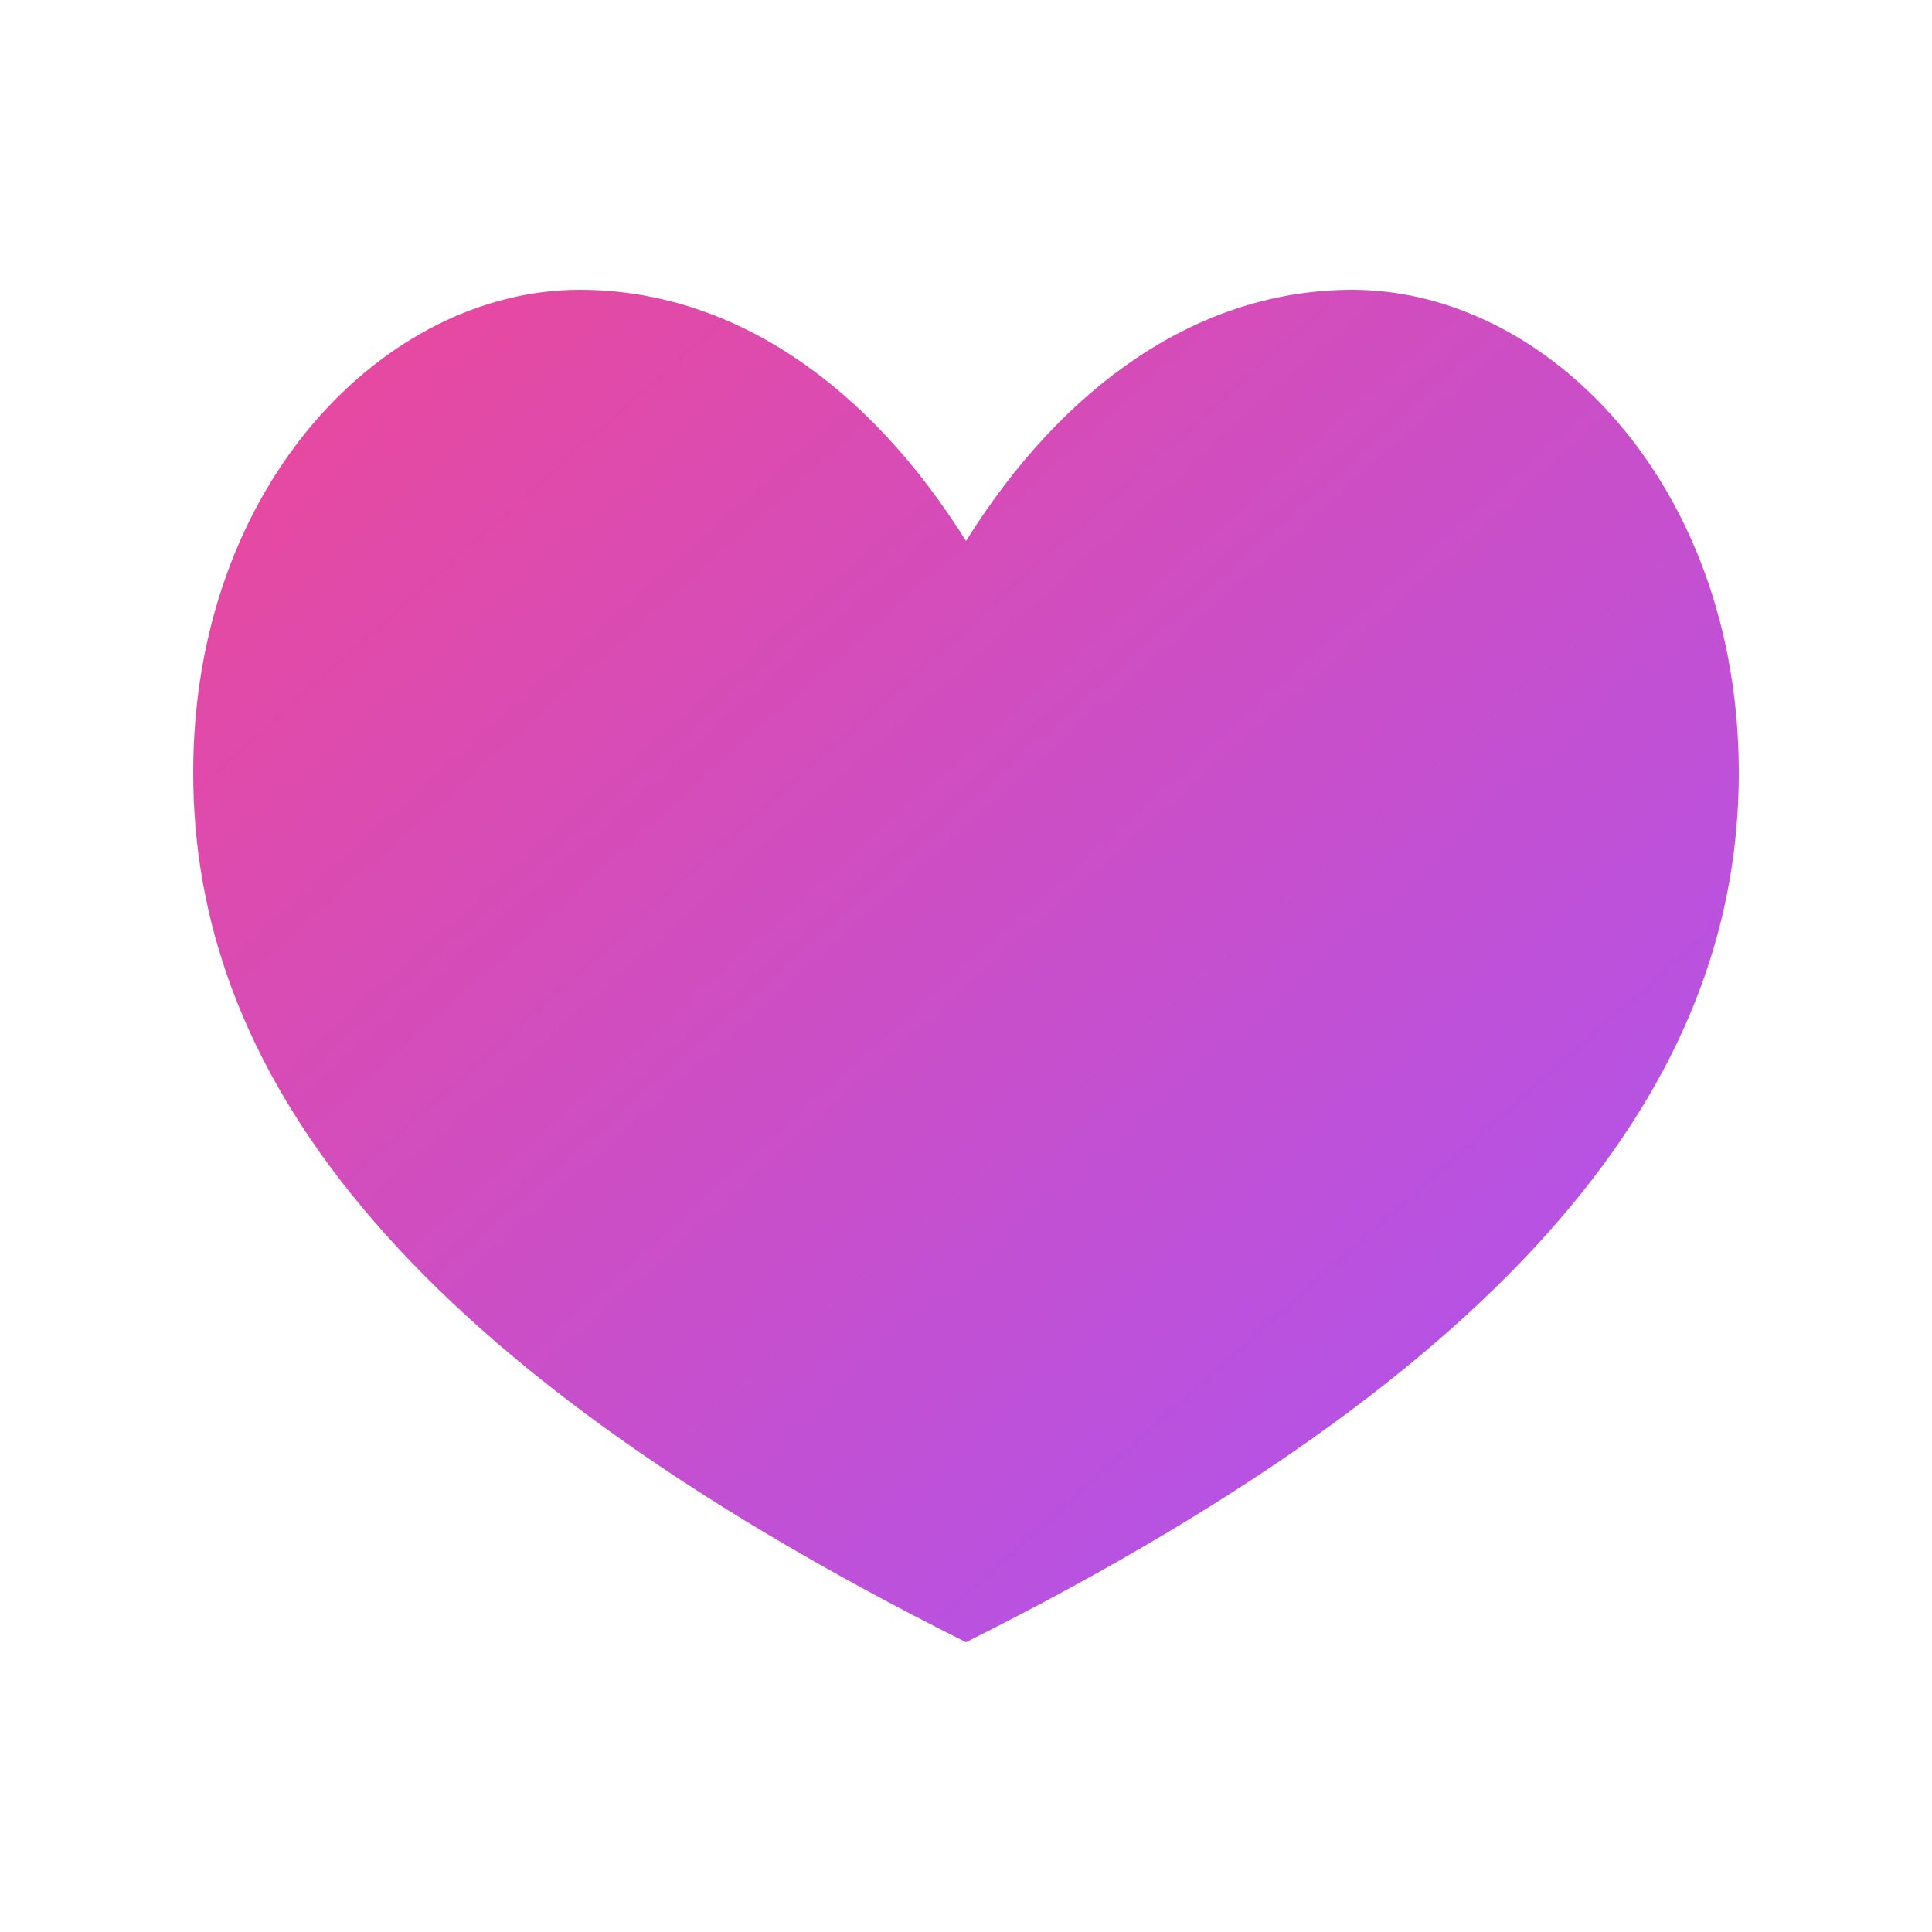 <svg xmlns="http://www.w3.org/2000/svg" viewBox="0 0 100 100">
  <defs>
    <linearGradient id="grad" x1="0%" y1="0%" x2="100%" y2="100%">
      <stop offset="0%" style="stop-color:#ec4899;stop-opacity:1" />
      <stop offset="100%" style="stop-color:#a855f7;stop-opacity:1" />
    </linearGradient>
  </defs>
  <rect width="100" height="100" fill="white"/>
  <path d="M50 85 C 20 70, 10 55, 10 40 C 10 25, 20 15, 30 15 C 38 15, 45 20, 50 28 C 55 20, 62 15, 70 15 C 80 15, 90 25, 90 40 C 90 55, 80 70, 50 85 Z" fill="url(#grad)"/>
</svg>
